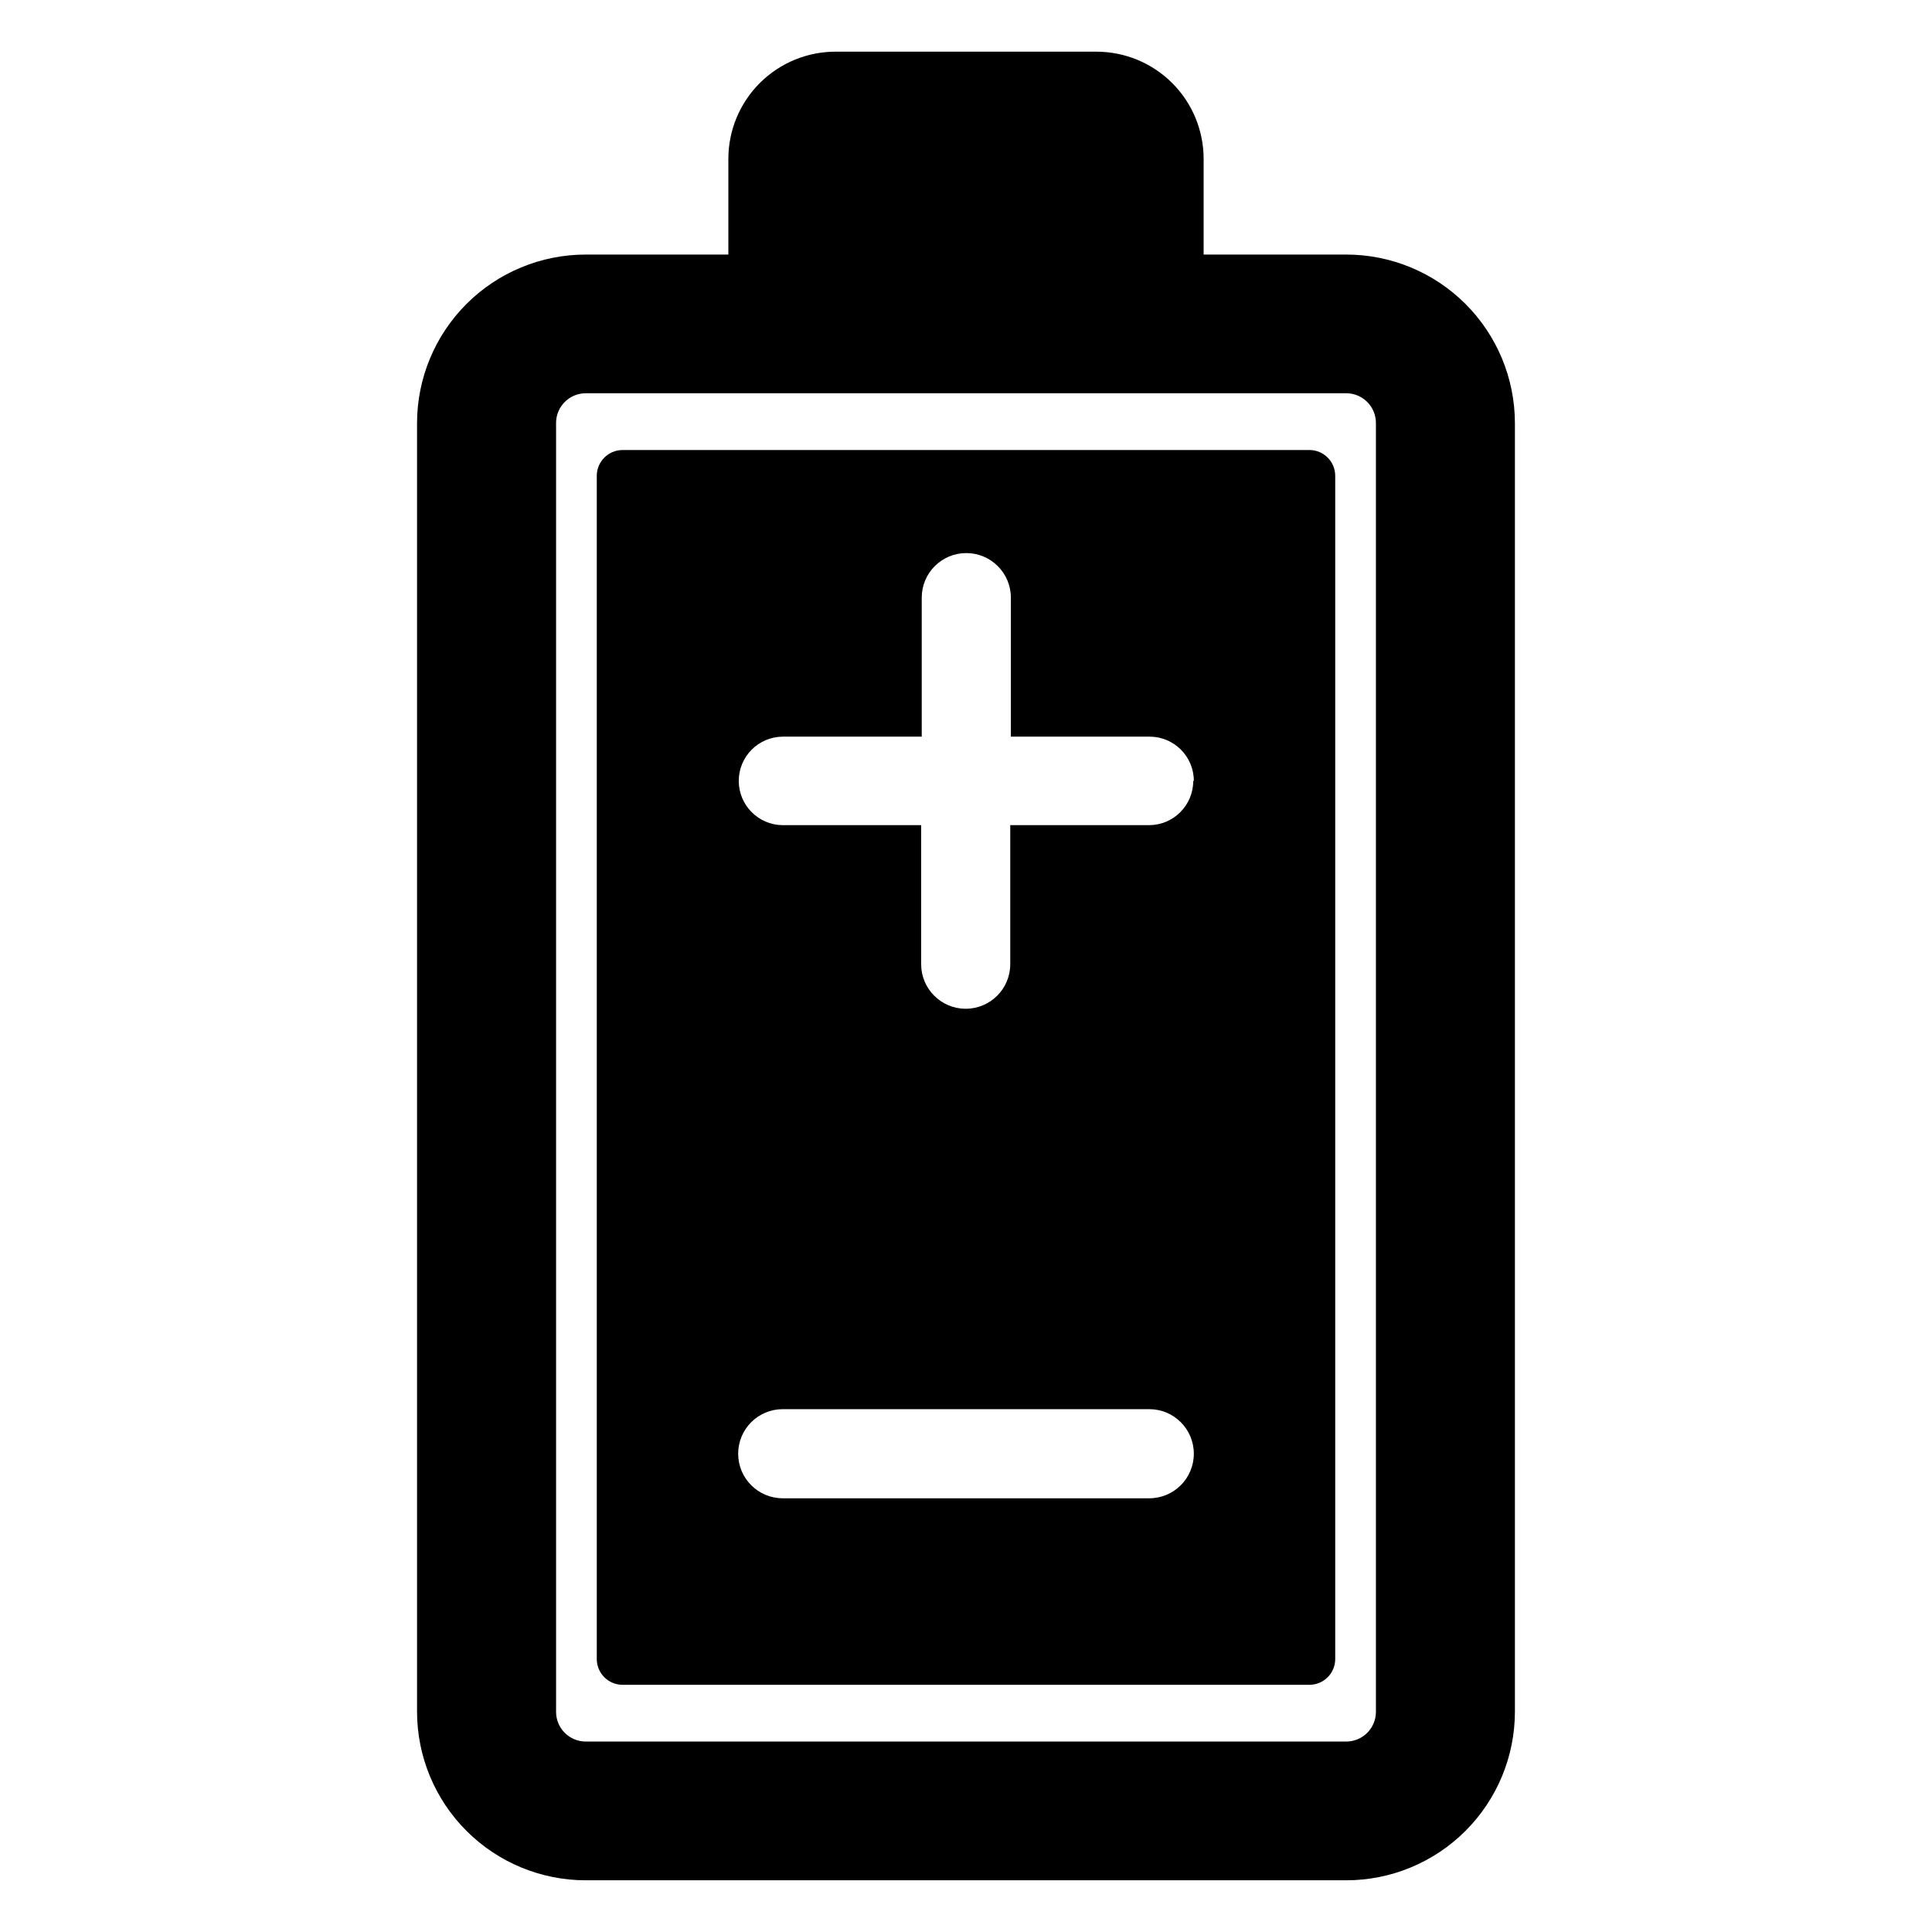 <?xml version="1.0" encoding="UTF-8"?>
<!-- Uploaded to: ICON Repo, www.svgrepo.com, Generator: ICON Repo Mixer Tools -->
<svg fill="#000000" width="800px" height="800px" version="1.1" viewBox="144 144 512 512" xmlns="http://www.w3.org/2000/svg">
 <g>
  <path d="m500.76 211.46h-37.785v-25.348c0-7.539-2.996-14.766-8.324-20.098-5.332-5.328-12.559-8.32-20.094-8.32h-68.961c-7.562-0.043-14.832 2.934-20.195 8.266-5.363 5.336-8.379 12.586-8.379 20.152v25.348h-37.785c-11.848 0-23.207 4.699-31.59 13.066-8.383 8.367-13.105 19.723-13.125 31.566v341.57c0.02 11.848 4.742 23.199 13.125 31.566 8.383 8.367 19.742 13.07 31.59 13.07h201.52c11.844 0 23.203-4.703 31.586-13.07 8.387-8.367 13.105-19.719 13.125-31.566v-341.57c-0.02-11.844-4.738-23.199-13.125-31.566-8.383-8.367-19.742-13.066-31.586-13.066zm7.871 386.2v-0.004c0 2.09-0.828 4.09-2.305 5.566-1.477 1.477-3.481 2.305-5.566 2.305h-201.52c-4.348 0-7.875-3.523-7.875-7.871v-341.57c0-4.348 3.527-7.871 7.875-7.871h201.52c2.086 0 4.09 0.828 5.566 2.305s2.305 3.481 2.305 5.566z"/>
  <path d="m491.08 263.26h-182.16c-3.75 0.043-6.769 3.098-6.769 6.848v313.46c-0.02 1.816 0.68 3.566 1.949 4.867 1.27 1.297 3.004 2.039 4.82 2.059h182.16c1.816-0.02 3.551-0.762 4.82-2.059 1.27-1.301 1.969-3.051 1.949-4.867v-313.46c0-3.75-3.019-6.805-6.769-6.848zm-42.508 277.8h-97.141c-6.523 0-11.809-5.289-11.809-11.809 0-6.523 5.285-11.809 11.809-11.809h97.141c6.519 0 11.805 5.285 11.805 11.809 0 6.519-5.285 11.809-11.805 11.809zm11.652-190.11h-0.004c0 6.445-5.203 11.684-11.648 11.727h-36.844v36.844c0 6.519-5.285 11.809-11.809 11.809-6.519 0-11.805-5.289-11.805-11.809v-36.844h-36.684c-6.449-0.043-11.652-5.281-11.652-11.727 0-6.449 5.203-11.688 11.652-11.73h36.84v-36.84c0-6.523 5.285-11.809 11.809-11.809 6.519 0 11.809 5.285 11.809 11.809v36.84h36.84c6.445 0.043 11.652 5.281 11.648 11.73z"/>
 </g>
</svg>